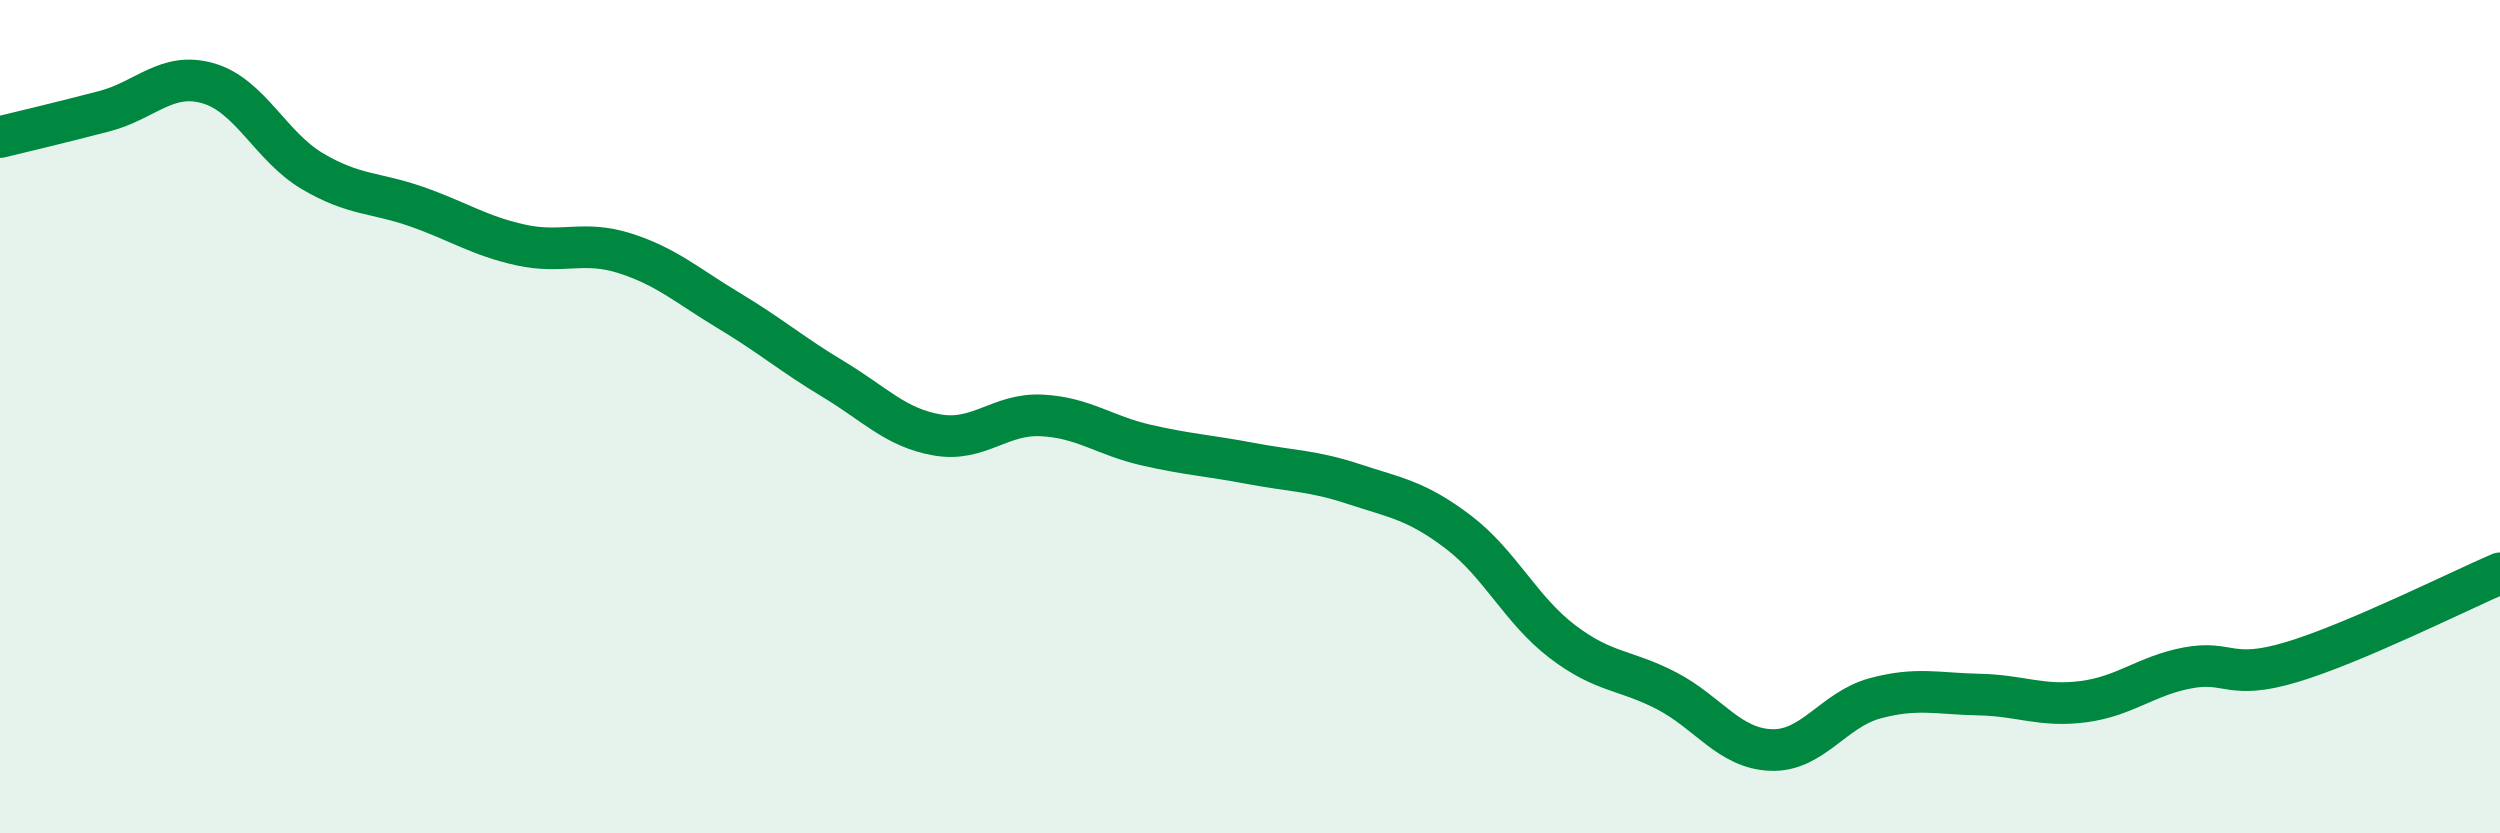 
    <svg width="60" height="20" viewBox="0 0 60 20" xmlns="http://www.w3.org/2000/svg">
      <path
        d="M 0,3.29 C 0.5,3.17 1.5,2.93 2.5,2.67 C 3.5,2.41 4,1.71 5,2 C 6,2.29 6.5,3.52 7.5,4.11 C 8.5,4.7 9,4.61 10,4.96 C 11,5.31 11.5,5.66 12.5,5.88 C 13.5,6.1 14,5.76 15,6.08 C 16,6.4 16.5,6.86 17.5,7.46 C 18.5,8.06 19,8.5 20,9.1 C 21,9.7 21.5,10.27 22.5,10.44 C 23.5,10.61 24,9.92 25,9.97 C 26,10.02 26.5,10.45 27.5,10.68 C 28.5,10.91 29,10.93 30,11.12 C 31,11.31 31.5,11.29 32.5,11.62 C 33.5,11.95 34,12.01 35,12.77 C 36,13.53 36.5,14.64 37.5,15.4 C 38.5,16.16 39,16.06 40,16.58 C 41,17.1 41.5,17.96 42.5,18 C 43.5,18.04 44,17.03 45,16.76 C 46,16.49 46.5,16.65 47.5,16.67 C 48.5,16.69 49,16.97 50,16.84 C 51,16.71 51.5,16.22 52.5,16.03 C 53.5,15.84 53.5,16.34 55,15.89 C 56.5,15.44 59,14.19 60,13.76L60 20L0 20Z"
        fill="#008740"
        opacity="0.1"
        stroke-linecap="round"
        stroke-linejoin="round"
      />
      <path
        d="M 0,3.29 C 0.5,3.17 1.5,2.93 2.5,2.67 C 3.5,2.41 4,1.71 5,2 C 6,2.29 6.5,3.52 7.5,4.11 C 8.5,4.7 9,4.61 10,4.96 C 11,5.31 11.5,5.66 12.5,5.88 C 13.5,6.1 14,5.76 15,6.08 C 16,6.4 16.5,6.86 17.5,7.46 C 18.5,8.06 19,8.5 20,9.1 C 21,9.7 21.5,10.27 22.5,10.44 C 23.5,10.61 24,9.92 25,9.97 C 26,10.02 26.5,10.45 27.5,10.68 C 28.5,10.91 29,10.93 30,11.12 C 31,11.31 31.5,11.29 32.5,11.62 C 33.5,11.95 34,12.01 35,12.77 C 36,13.53 36.5,14.64 37.5,15.4 C 38.5,16.16 39,16.06 40,16.58 C 41,17.1 41.5,17.96 42.5,18 C 43.5,18.04 44,17.03 45,16.76 C 46,16.49 46.5,16.65 47.5,16.67 C 48.5,16.69 49,16.97 50,16.84 C 51,16.71 51.5,16.22 52.5,16.03 C 53.5,15.84 53.5,16.34 55,15.89 C 56.5,15.44 59,14.19 60,13.76"
        stroke="#008740"
        stroke-width="1"
        fill="none"
        stroke-linecap="round"
        stroke-linejoin="round"
      />
    </svg>
  